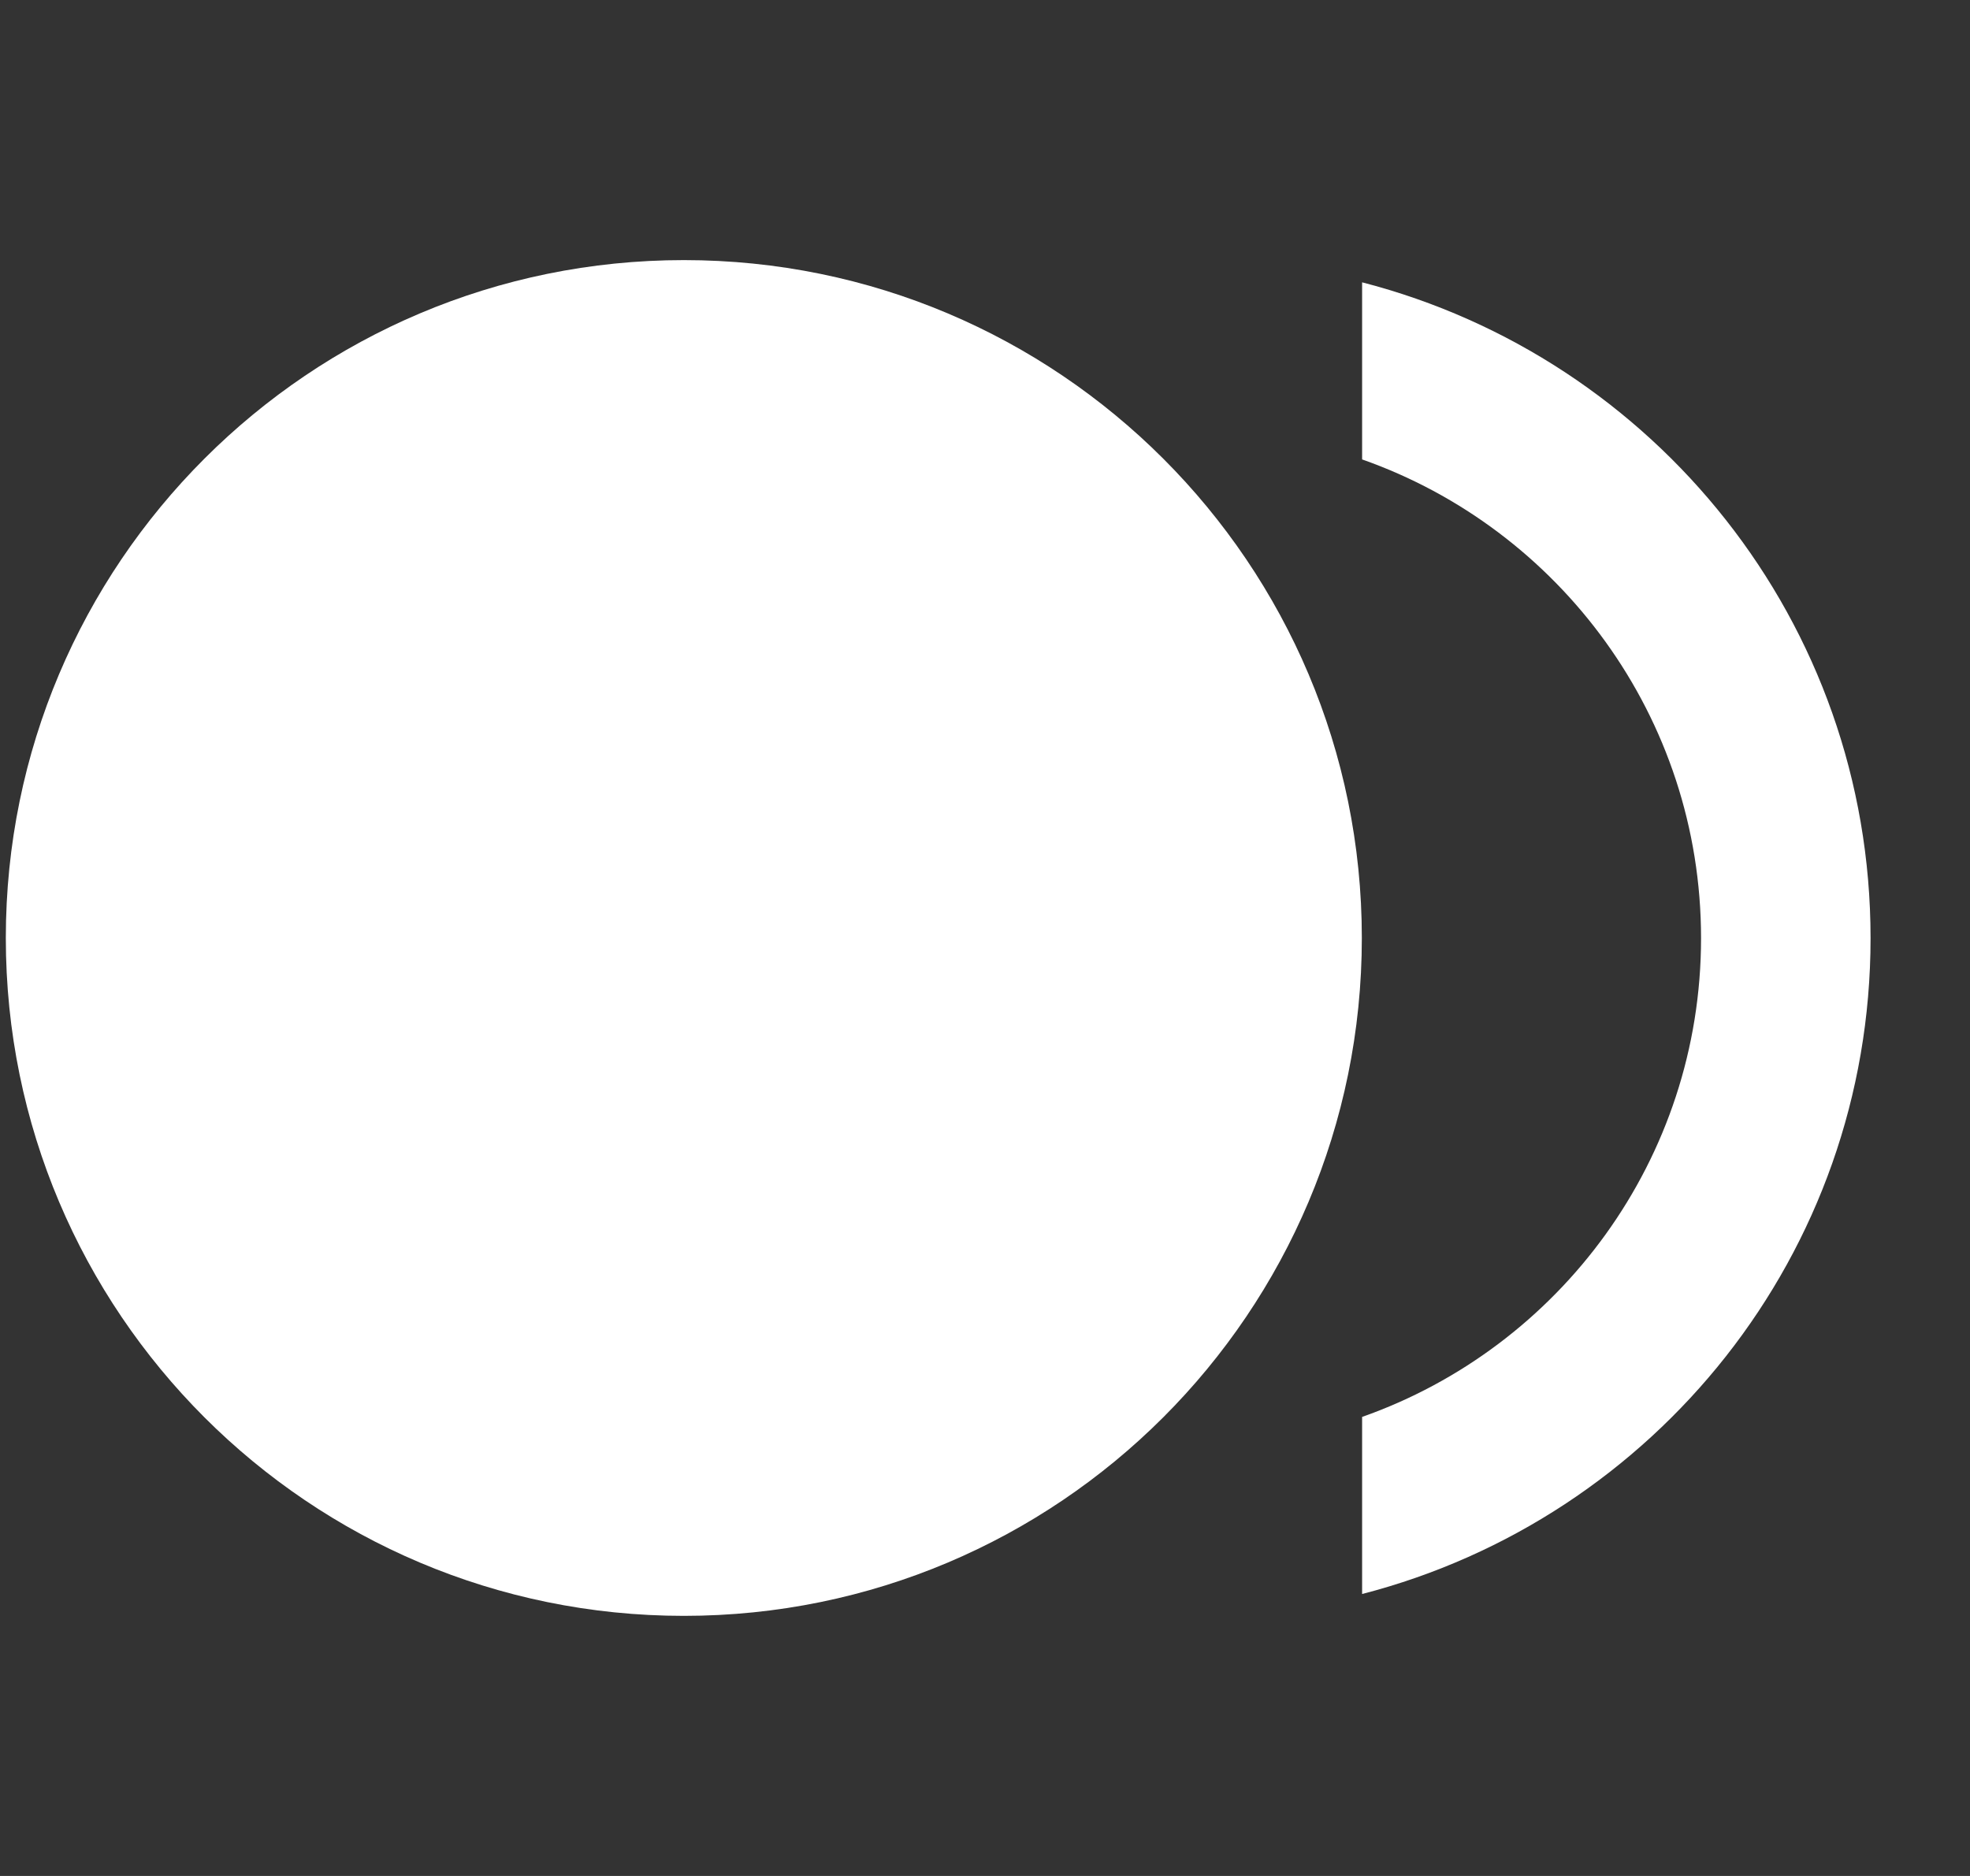 <svg width="21" height="20" viewBox="0 0 21 20" fill="none" xmlns="http://www.w3.org/2000/svg">
<rect x="0" y="0" width="21" height="20" fill="#333333" stroke="none"/>
<path d="M7.29 17.227C11.281 17.227 14.517 13.992 14.517 10C14.517 6.009 11.281 2.773 7.29 2.773C3.298 2.773 0.062 6.009 0.062 10C0.062 13.992 3.298 17.227 7.29 17.227Z" fill="white"/>
<path d="M14.52 3.01V4.898C16.624 5.639 18.133 7.644 18.133 10.002C18.133 12.36 16.624 14.365 14.52 15.106V16.994C17.636 16.19 19.94 13.371 19.94 10.002C19.94 6.632 17.636 3.814 14.52 3.01Z" fill="white"/>
</svg>
